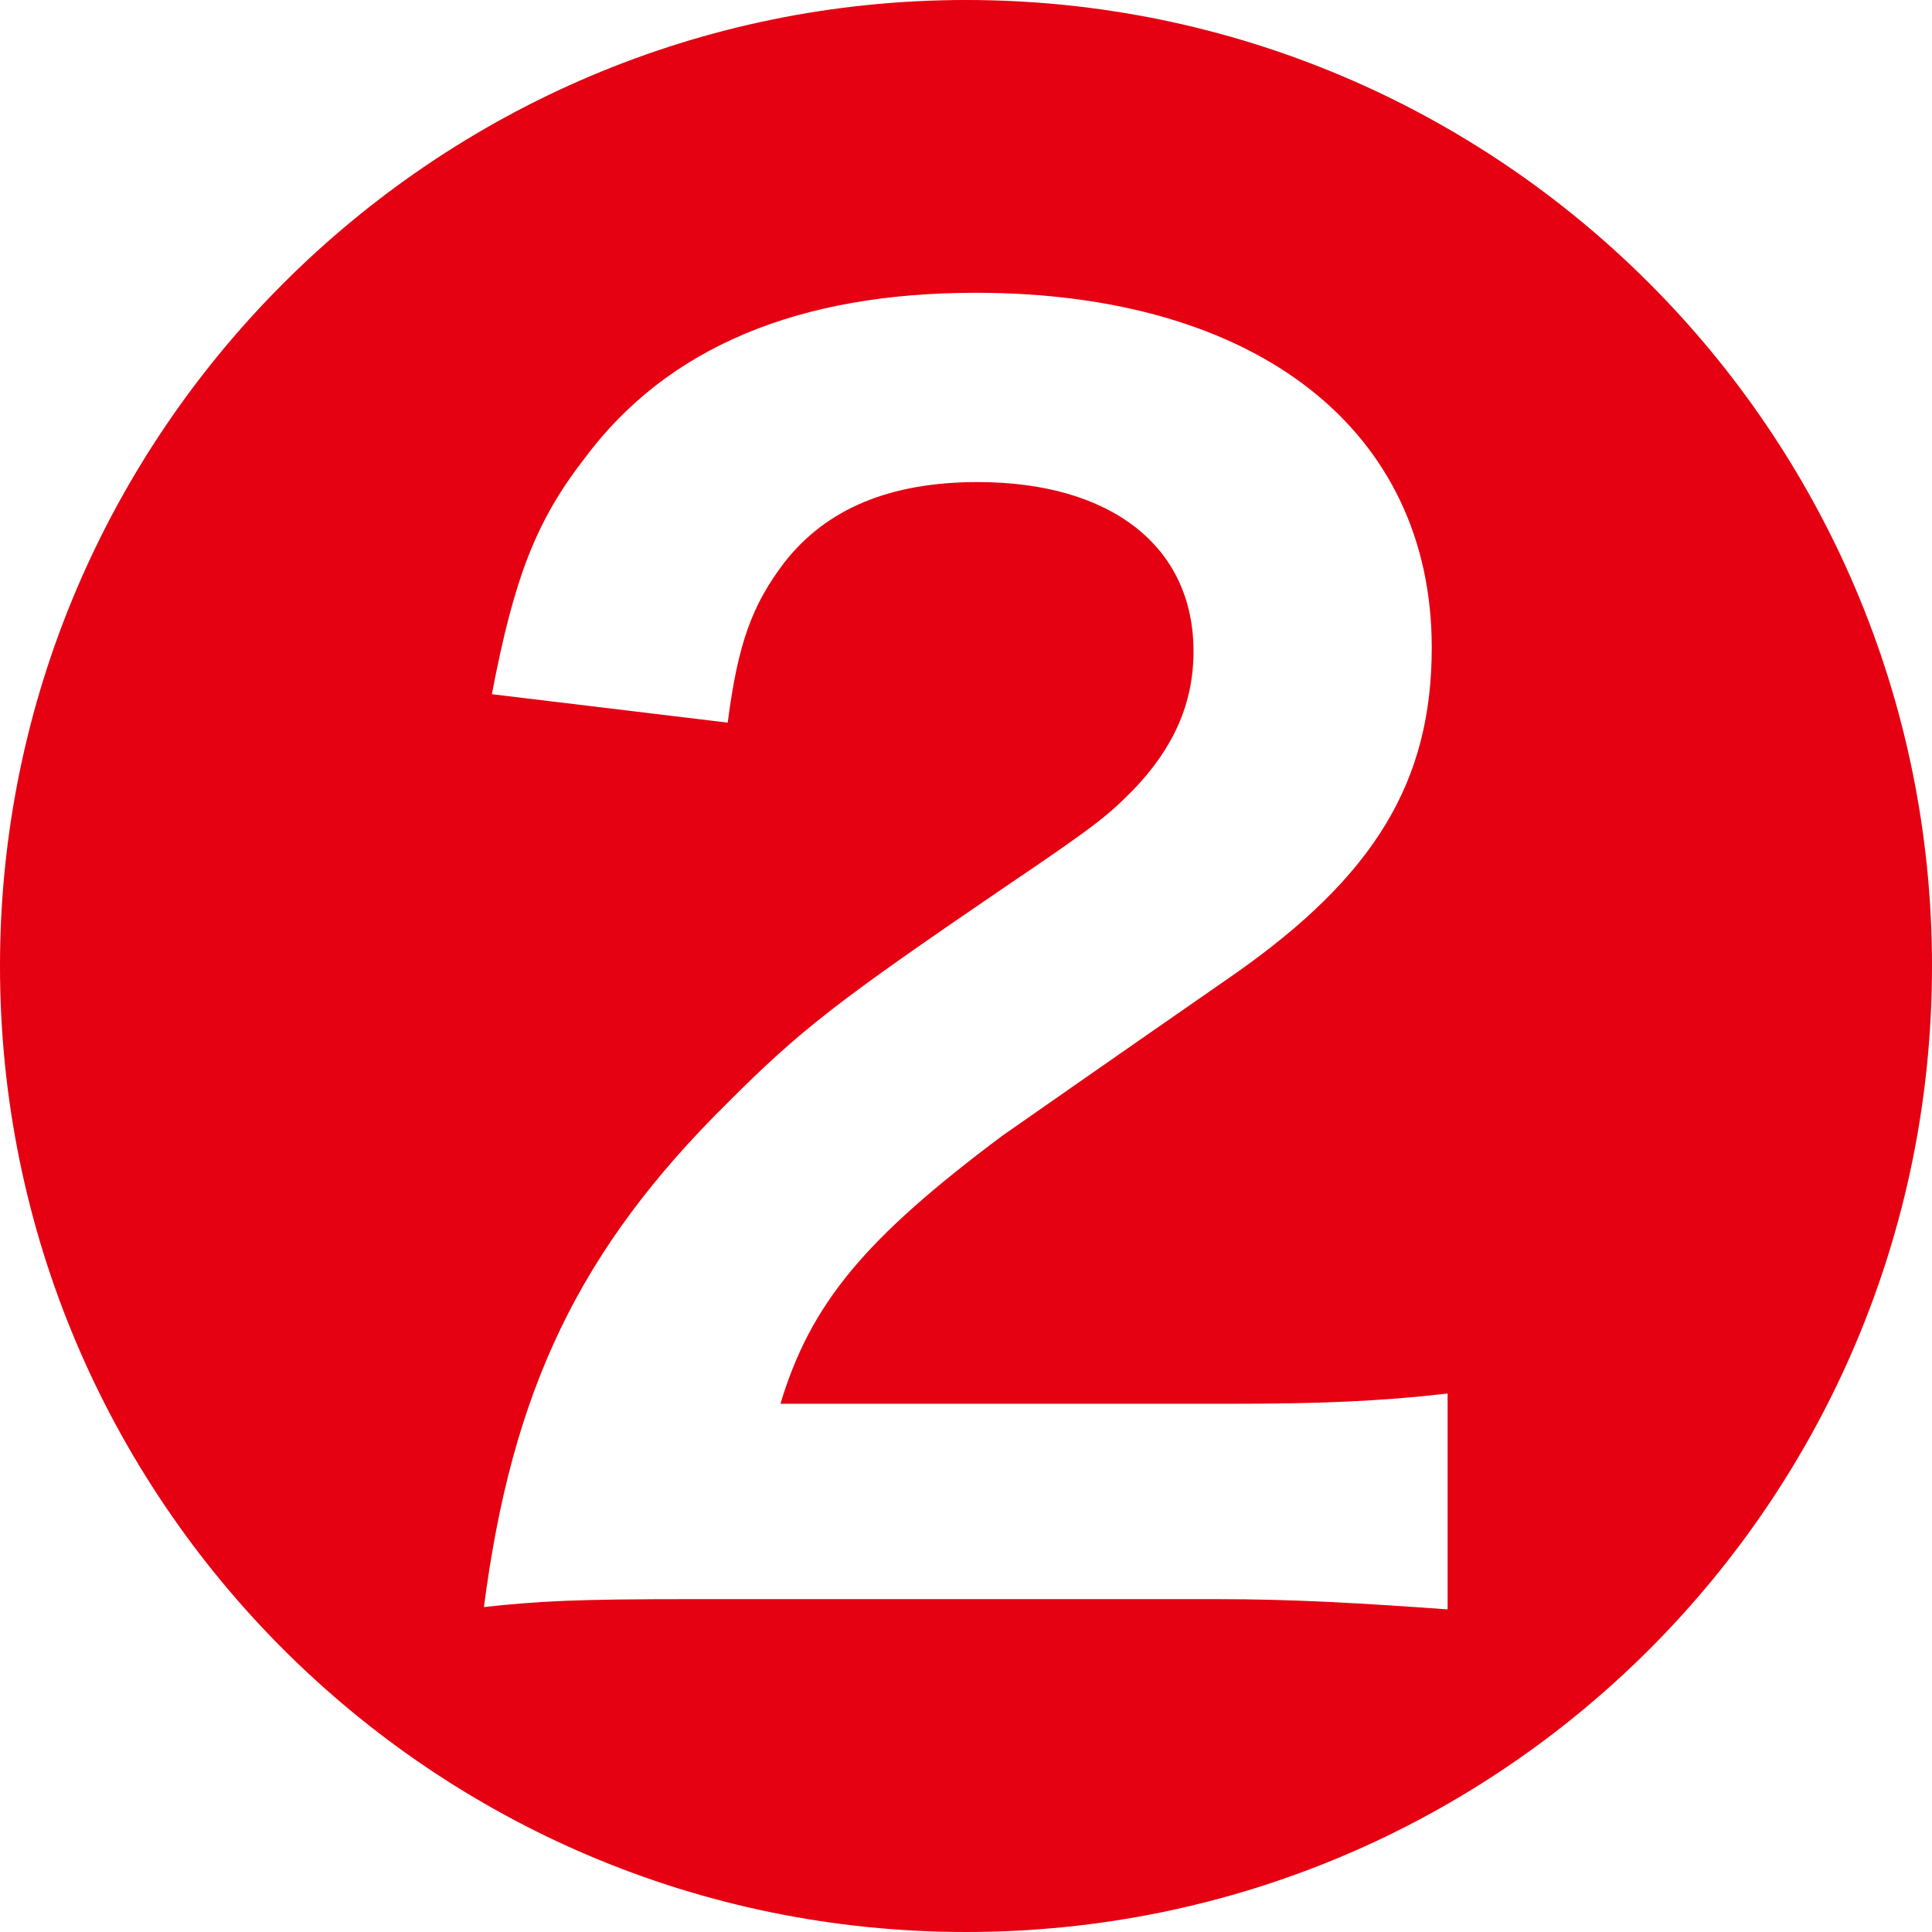 <?xml version="1.0" encoding="UTF-8"?><svg id="_レイヤー_1" xmlns="http://www.w3.org/2000/svg" viewBox="0 0 41.44 41.44"><defs><style>.cls-1{fill:#e50012;stroke-width:0px;}</style></defs><path class="cls-1" d="m41.44,20.72c0,11.46-9.26,20.72-20.72,20.72S0,32.14,0,20.72,9.3,0,20.72,0s20.72,9.26,20.72,20.72Zm-25.83-5.23c.22-1.69.52-2.51,1.21-3.42.91-1.17,2.29-1.73,4.15-1.73,2.86,0,4.63,1.38,4.63,3.63,0,1.12-.43,2.08-1.3,2.98-.52.52-.69.69-2.81,2.12-3.55,2.42-4.33,3.03-5.88,4.58-3.2,3.16-4.63,6.19-5.23,10.82,1.21-.13,1.95-.17,4.5-.17h11.2c1.69,0,3.16.09,4.97.22v-4.63c-1.47.17-2.77.22-4.71.22h-9.6c.65-2.16,1.82-3.55,4.76-5.75.56-.39,2.16-1.51,4.97-3.46,3.03-2.12,4.24-4.15,4.24-7.01,0-4.67-3.76-7.61-9.78-7.61-3.81,0-6.62,1.17-8.39,3.55-1.04,1.34-1.51,2.55-1.99,5.06l5.06.61Z"/></svg>